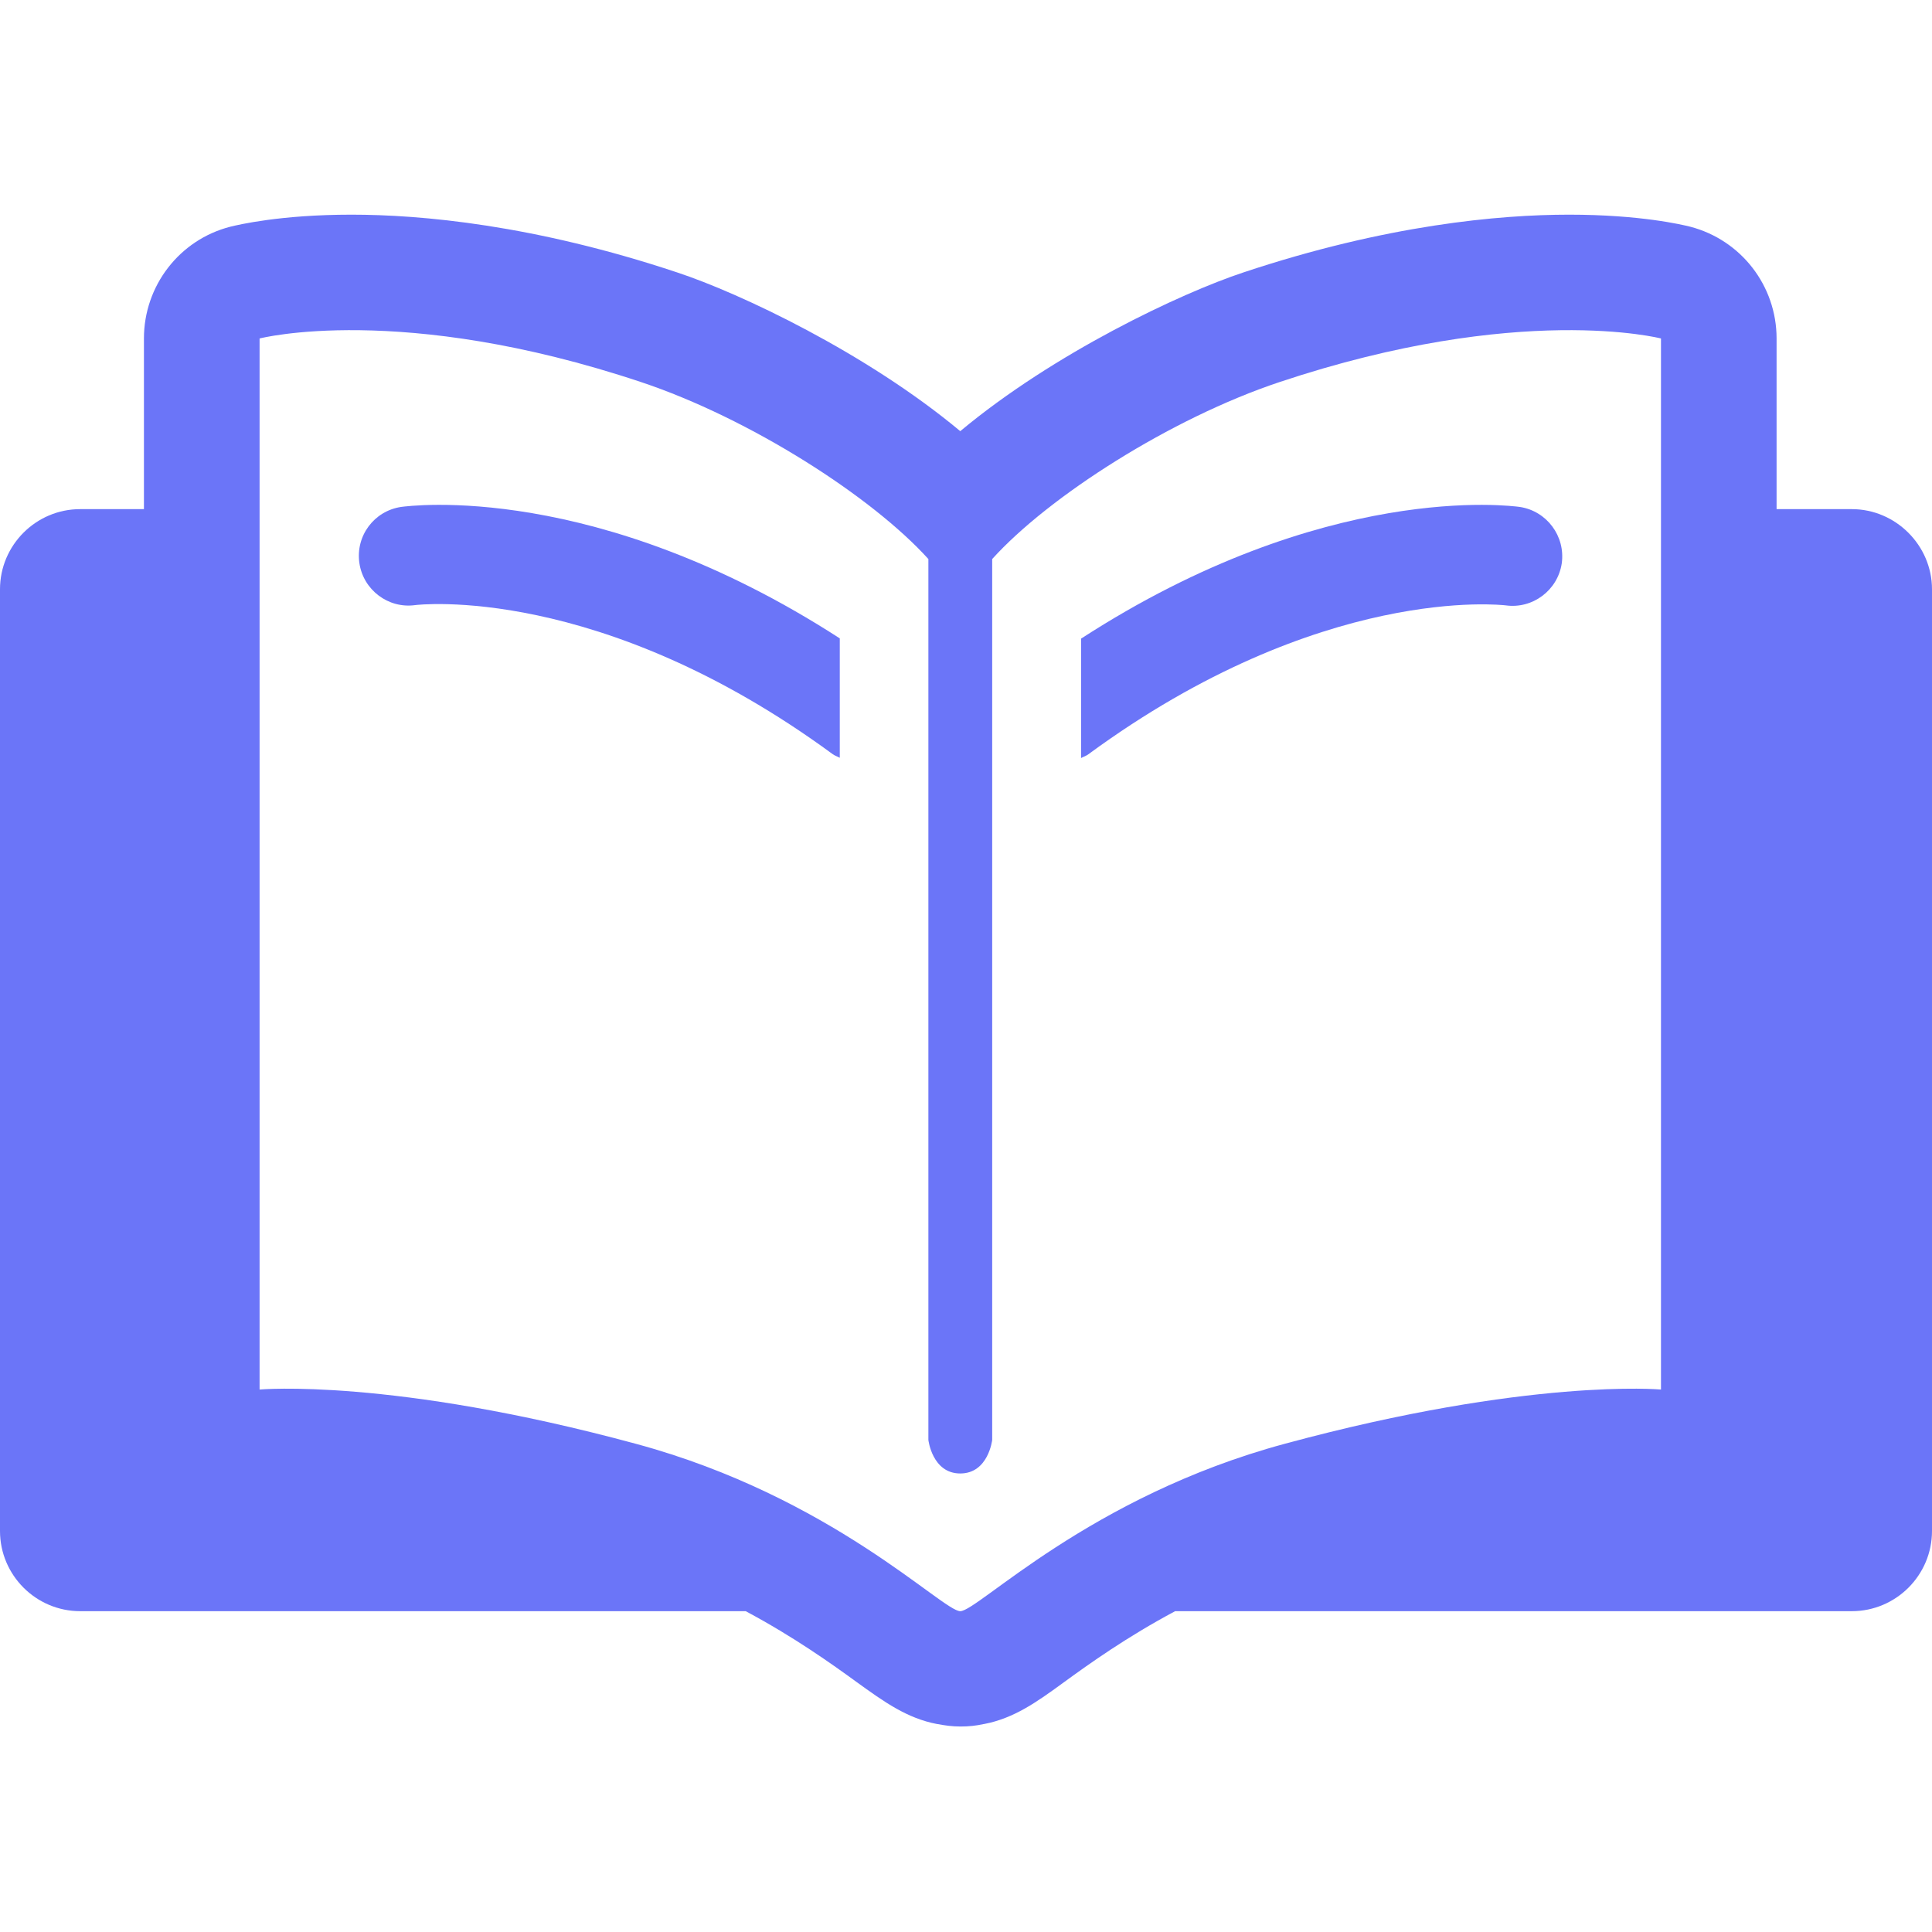 <svg width="36" height="36" viewBox="0 0 36 36" fill="none" xmlns="http://www.w3.org/2000/svg">
<g id="Frame">
<g id="Group">
<path id="Vector" d="M34.506 9.487H33.104V6.307C33.104 5.326 32.444 4.472 31.494 4.224C31.351 4.188 30.564 4 29.238 4C27.942 4 25.834 4.188 23.167 5.077C22.003 5.463 19.641 6.576 17.893 8.034C16.146 6.576 13.788 5.463 12.62 5.077C9.953 4.188 7.844 4 6.549 4C5.228 4 4.44 4.188 4.293 4.224C3.343 4.467 2.682 5.326 2.682 6.307V9.487H1.494C0.671 9.487 0 10.158 0 10.98V28.528C0 29.351 0.671 30.022 1.494 30.022H13.895C14.799 30.505 15.495 31.003 15.963 31.343C16.476 31.714 16.903 32.019 17.462 32.125H17.467C17.604 32.151 17.741 32.171 17.898 32.171C18.051 32.171 18.193 32.156 18.33 32.125H18.335C18.894 32.019 19.321 31.714 19.829 31.343C20.296 31.003 20.992 30.505 21.897 30.022H34.506C35.329 30.022 36 29.351 36 28.528V10.98C36 10.163 35.324 9.487 34.506 9.487ZM30.95 25.892C30.95 25.892 28.496 25.668 23.939 26.903C20.291 27.888 18.224 30.022 17.893 30.022C17.563 30.022 15.495 27.888 11.848 26.903C7.29 25.668 4.837 25.892 4.837 25.892V6.307C4.837 6.307 7.468 5.626 11.944 7.119C13.971 7.795 16.247 9.253 17.299 10.417V26.831C17.299 26.831 17.37 27.456 17.893 27.456C18.417 27.456 18.488 26.831 18.488 26.831V10.417C19.539 9.253 21.815 7.795 23.843 7.119C28.318 5.626 30.95 6.307 30.95 6.307V25.892Z" fill="#6B75F8"/>
<path id="Vector_2" d="M7.473 9.446C6.97 9.522 6.625 9.985 6.696 10.488C6.767 10.991 7.235 11.346 7.738 11.275C7.773 11.27 11.167 10.864 15.511 14.049C15.551 14.08 15.602 14.095 15.648 14.12V11.895C11.101 8.958 7.626 9.426 7.473 9.446Z" fill="#6B75F8"/>
<path id="Vector_3" d="M28.319 9.446C28.161 9.426 24.686 8.959 20.144 11.9V14.125C20.19 14.1 20.241 14.085 20.281 14.054C24.615 10.874 28.003 11.275 28.054 11.28C28.557 11.351 29.025 11.001 29.101 10.498C29.172 9.99 28.821 9.522 28.319 9.446Z" fill="#6B75F8"/>
</g>
</g>
</svg>
